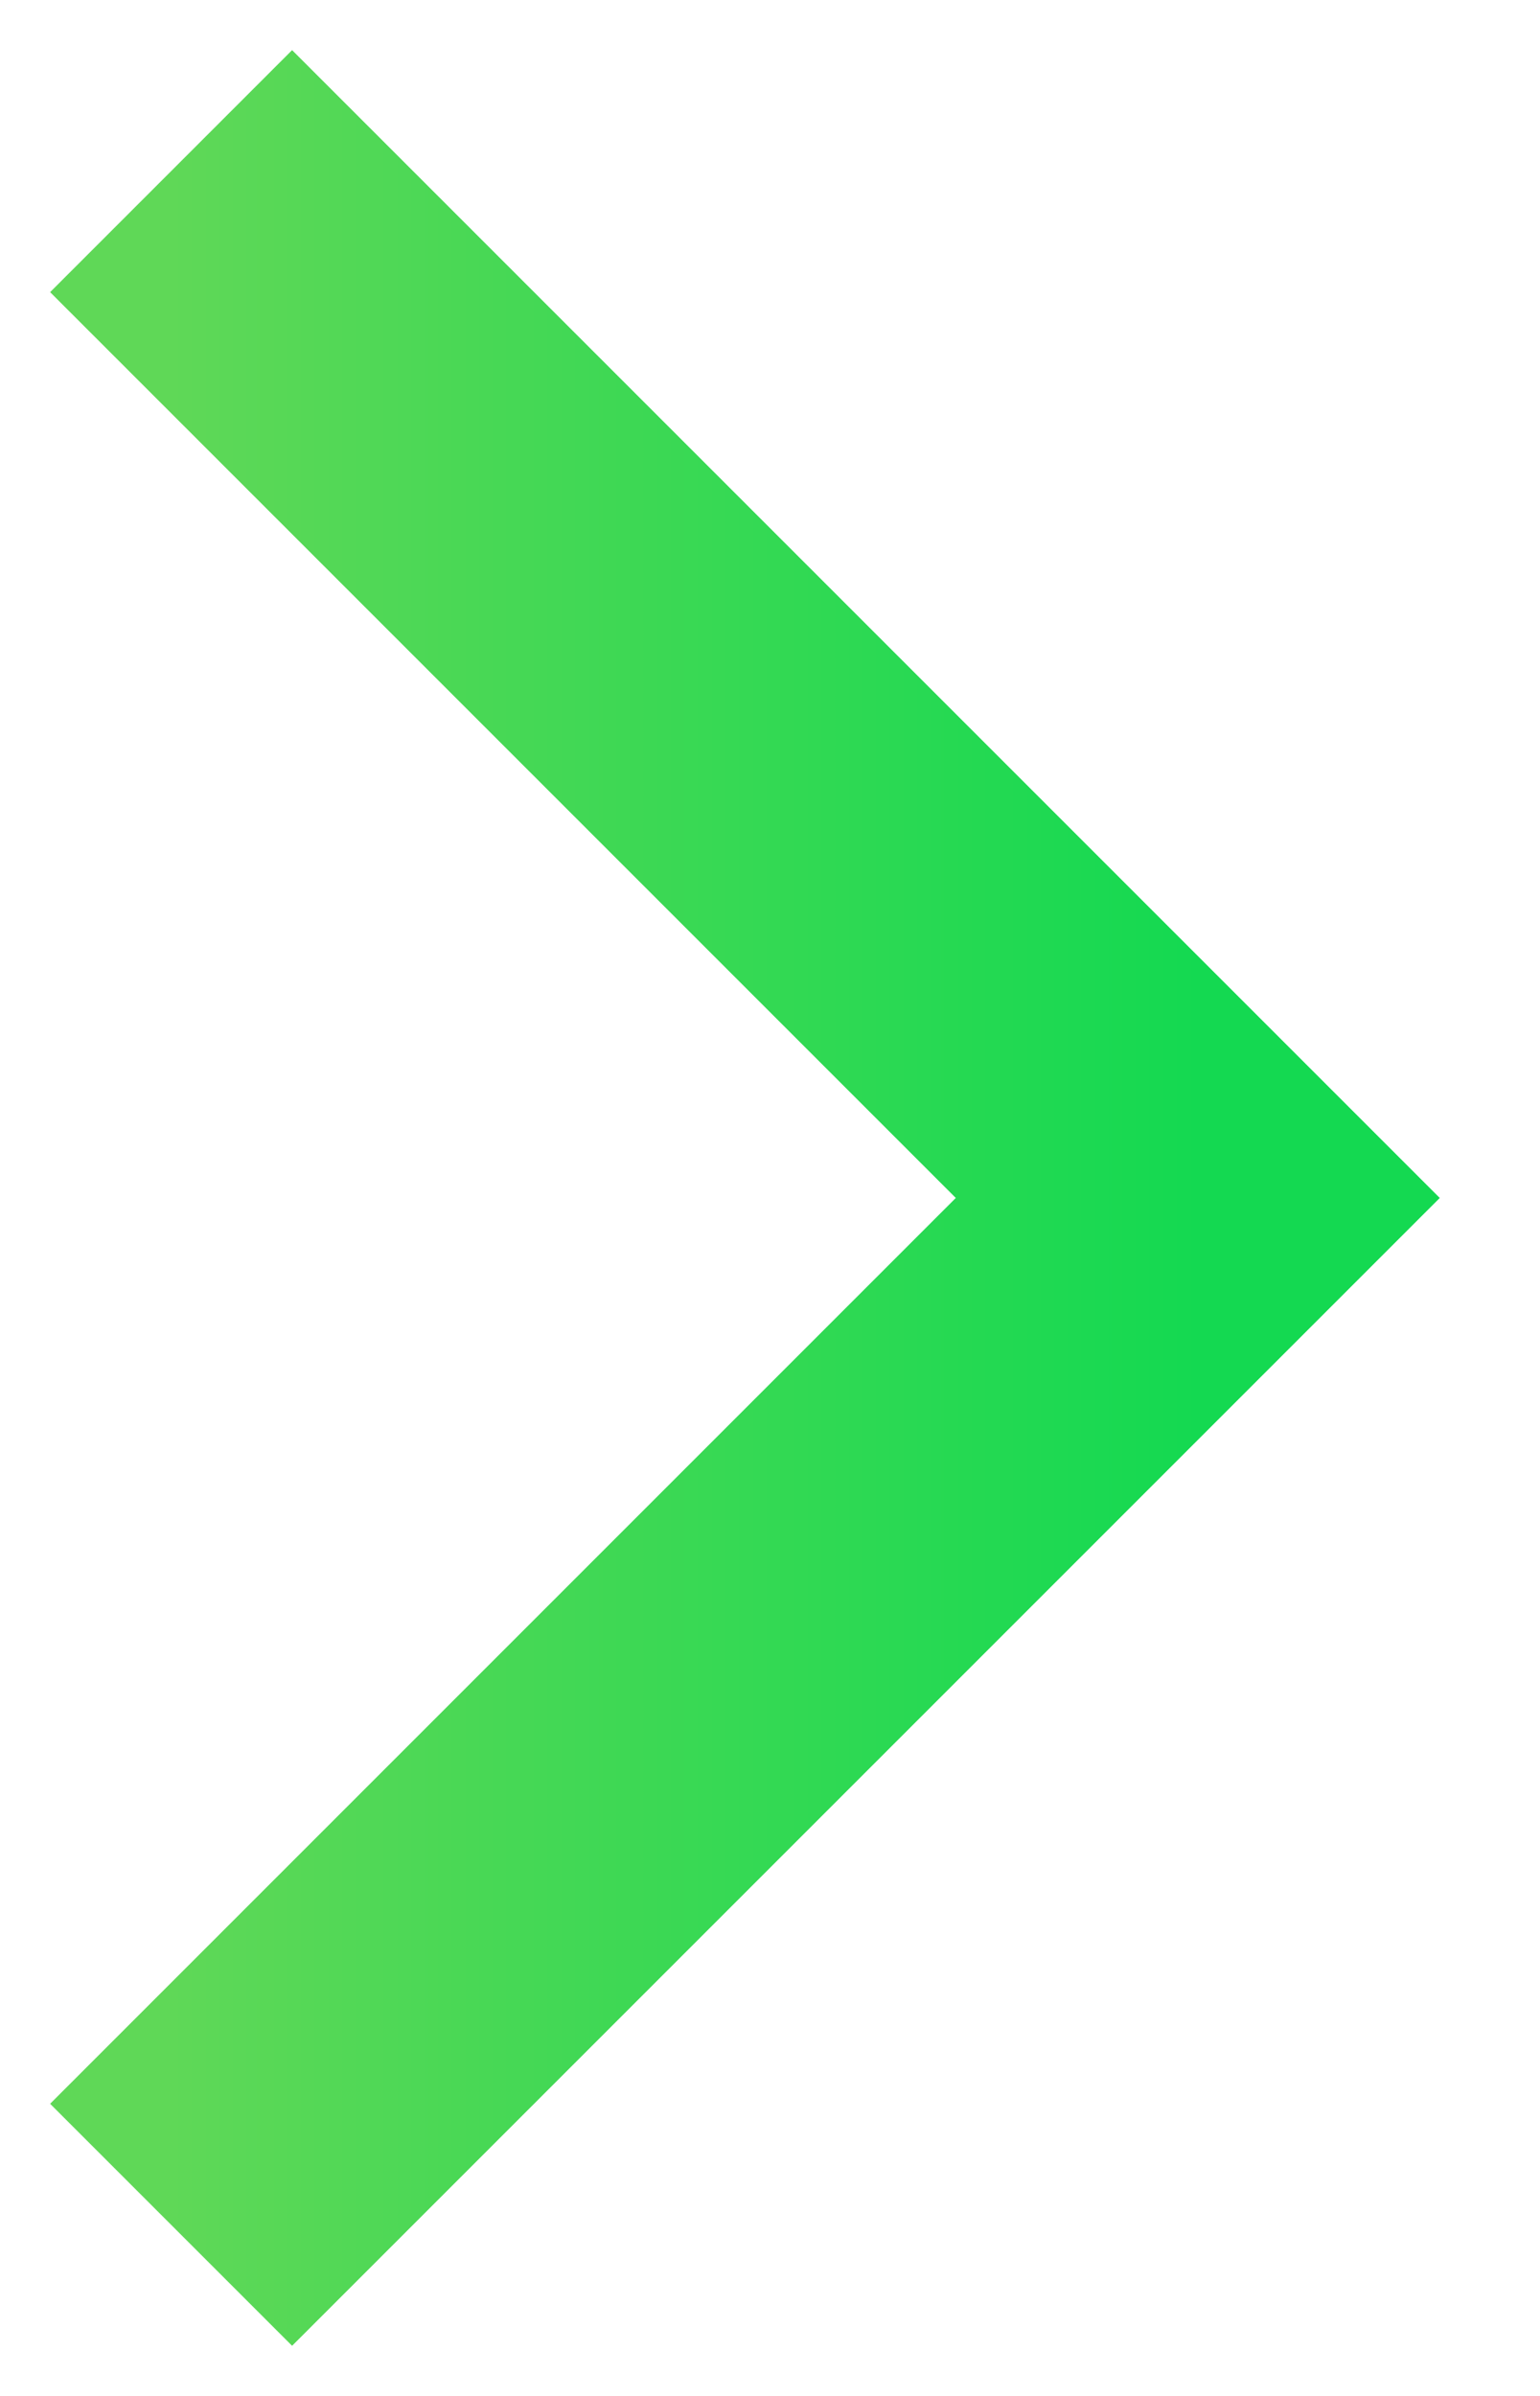 <?xml version="1.0" encoding="UTF-8"?> <svg xmlns="http://www.w3.org/2000/svg" width="9" height="14" viewBox="0 0 9 14" fill="none"><path d="M1 1L7 7L1 13" stroke="url(#paint0_linear_2787_8)" stroke-width="2"></path><defs><linearGradient id="paint0_linear_2787_8" x1="7" y1="7" x2="1" y2="7" gradientUnits="userSpaceOnUse"><stop stop-color="#14D951"></stop><stop offset="1" stop-color="#5FD857"></stop></linearGradient></defs></svg> 